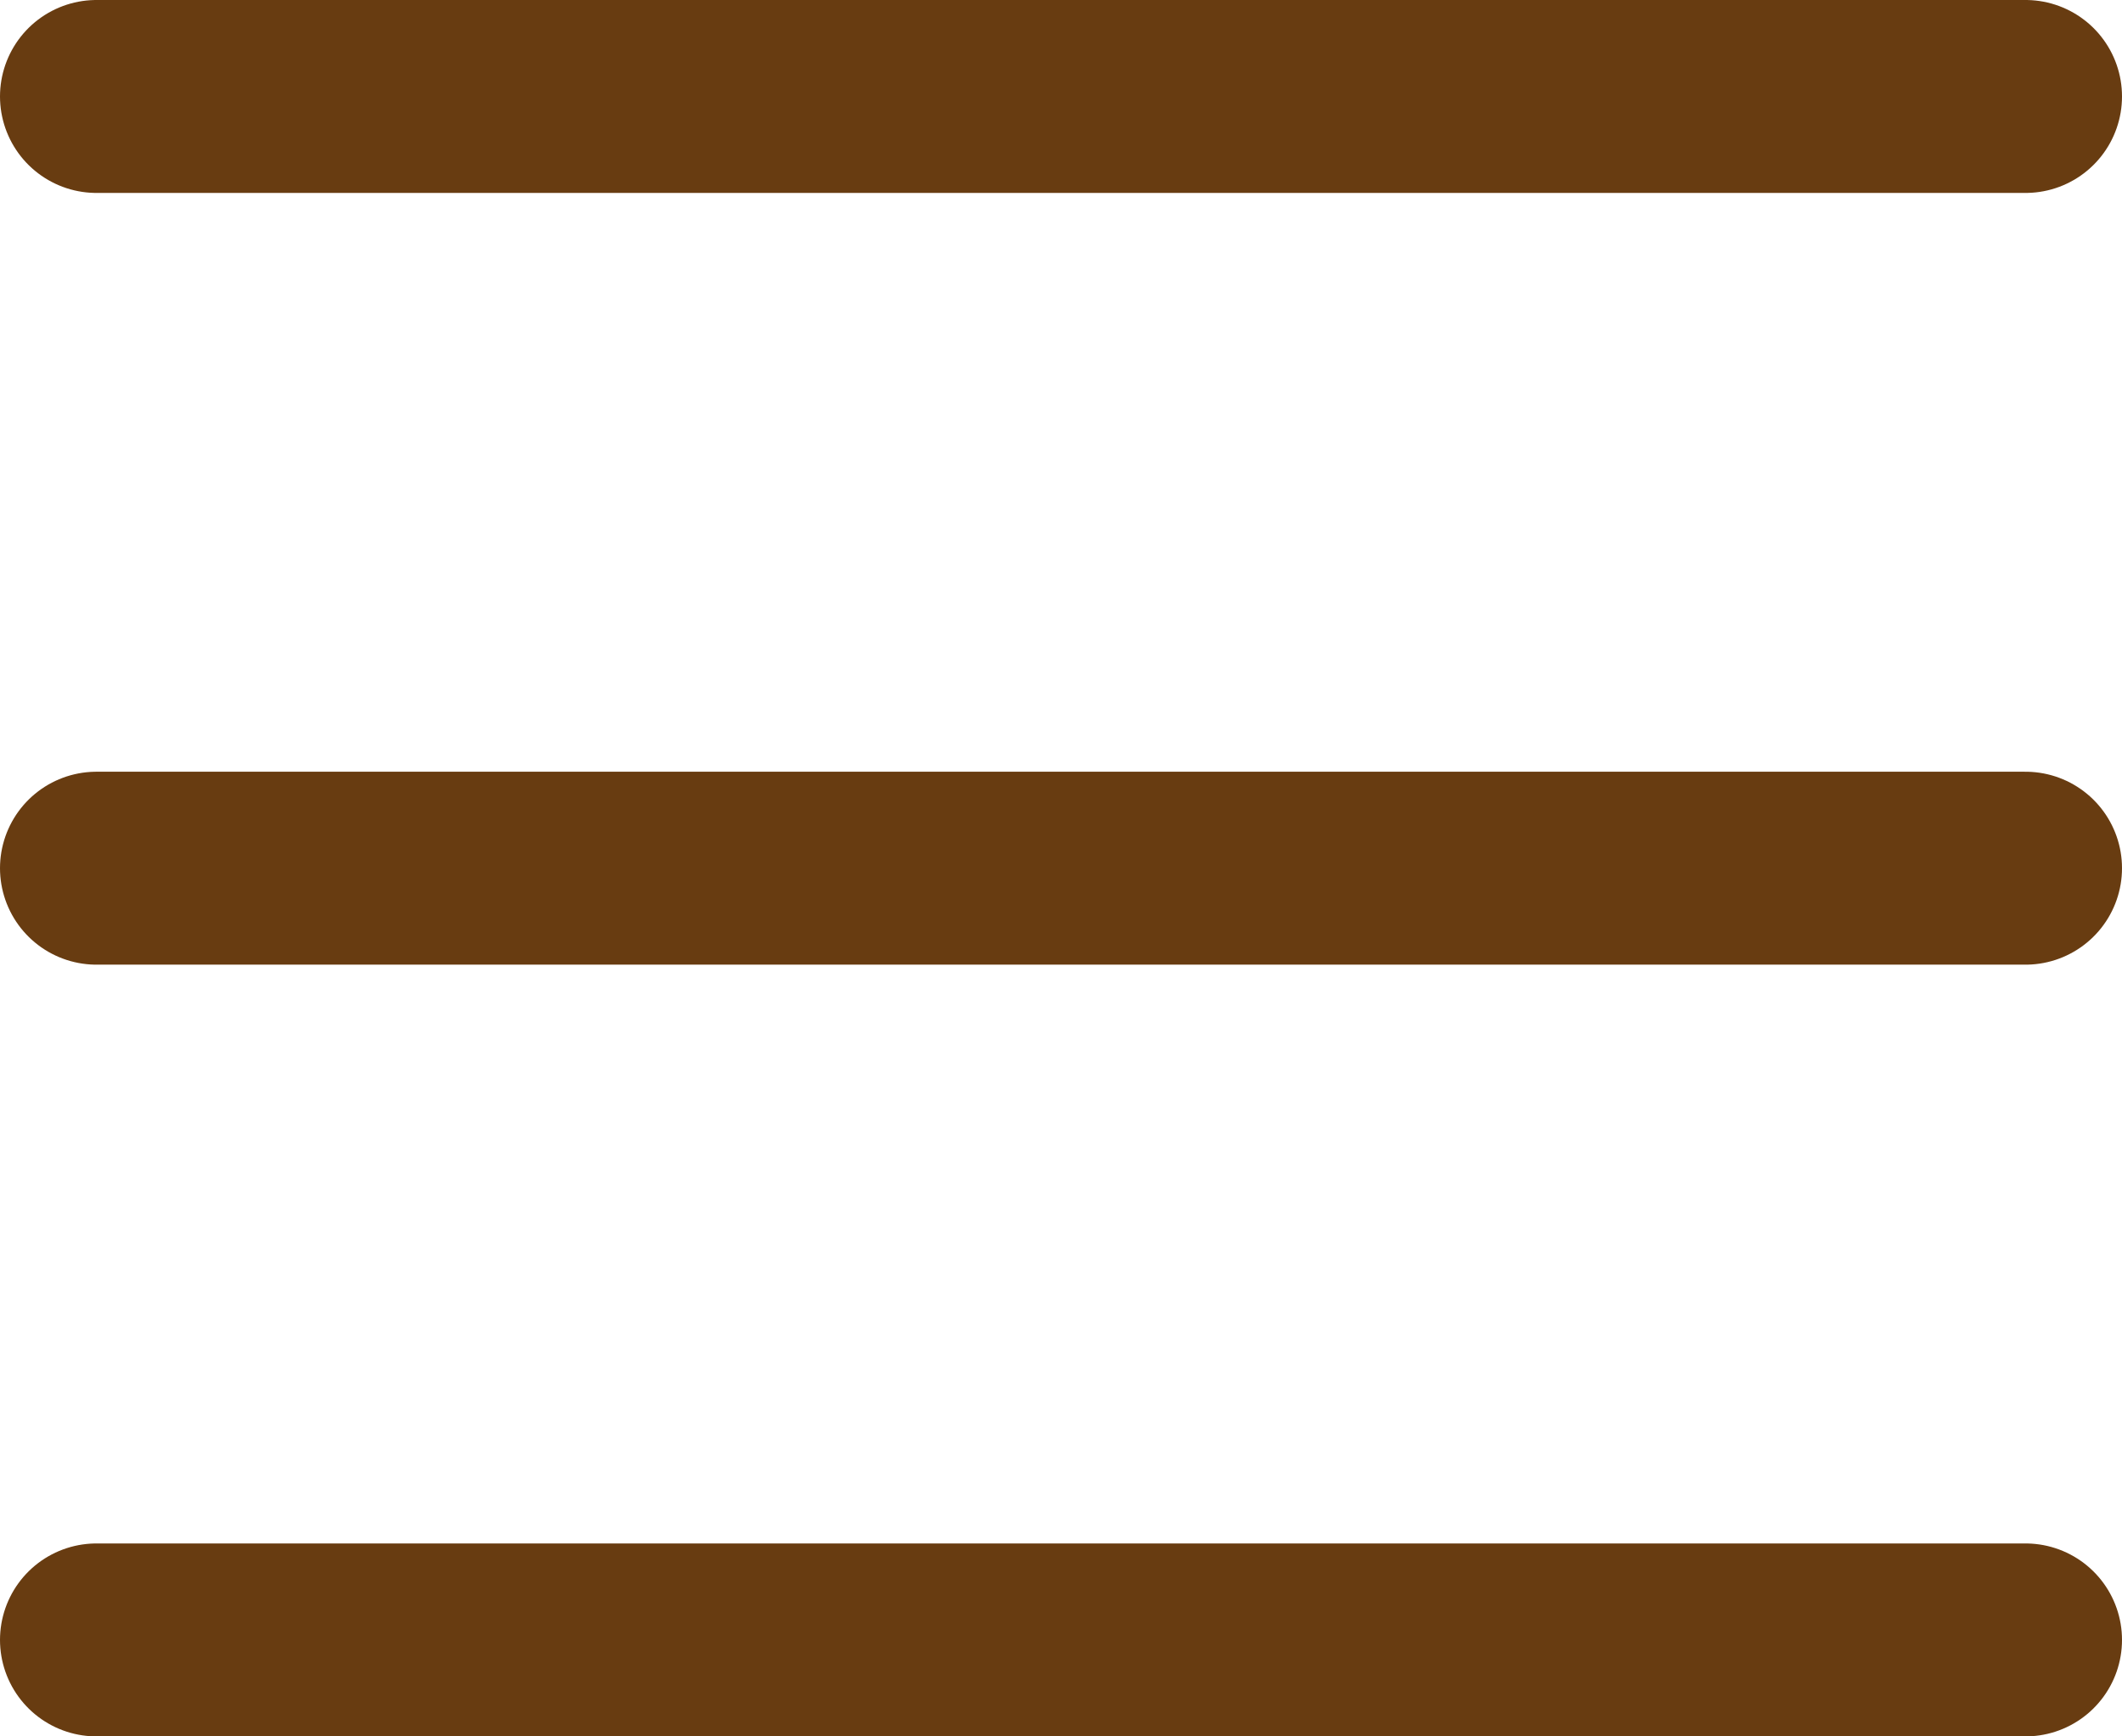 <?xml version="1.0" encoding="UTF-8"?> <svg xmlns="http://www.w3.org/2000/svg" width="22" height="18" viewBox="0 0 22 18" fill="none"><path d="M1 9H21" stroke="#683C11" stroke-width="2" stroke-linecap="round"></path><path d="M1 17H21" stroke="#683C11" stroke-width="2" stroke-linecap="round"></path><path d="M1 1H21" stroke="#683C11" stroke-width="2" stroke-linecap="round"></path></svg> 